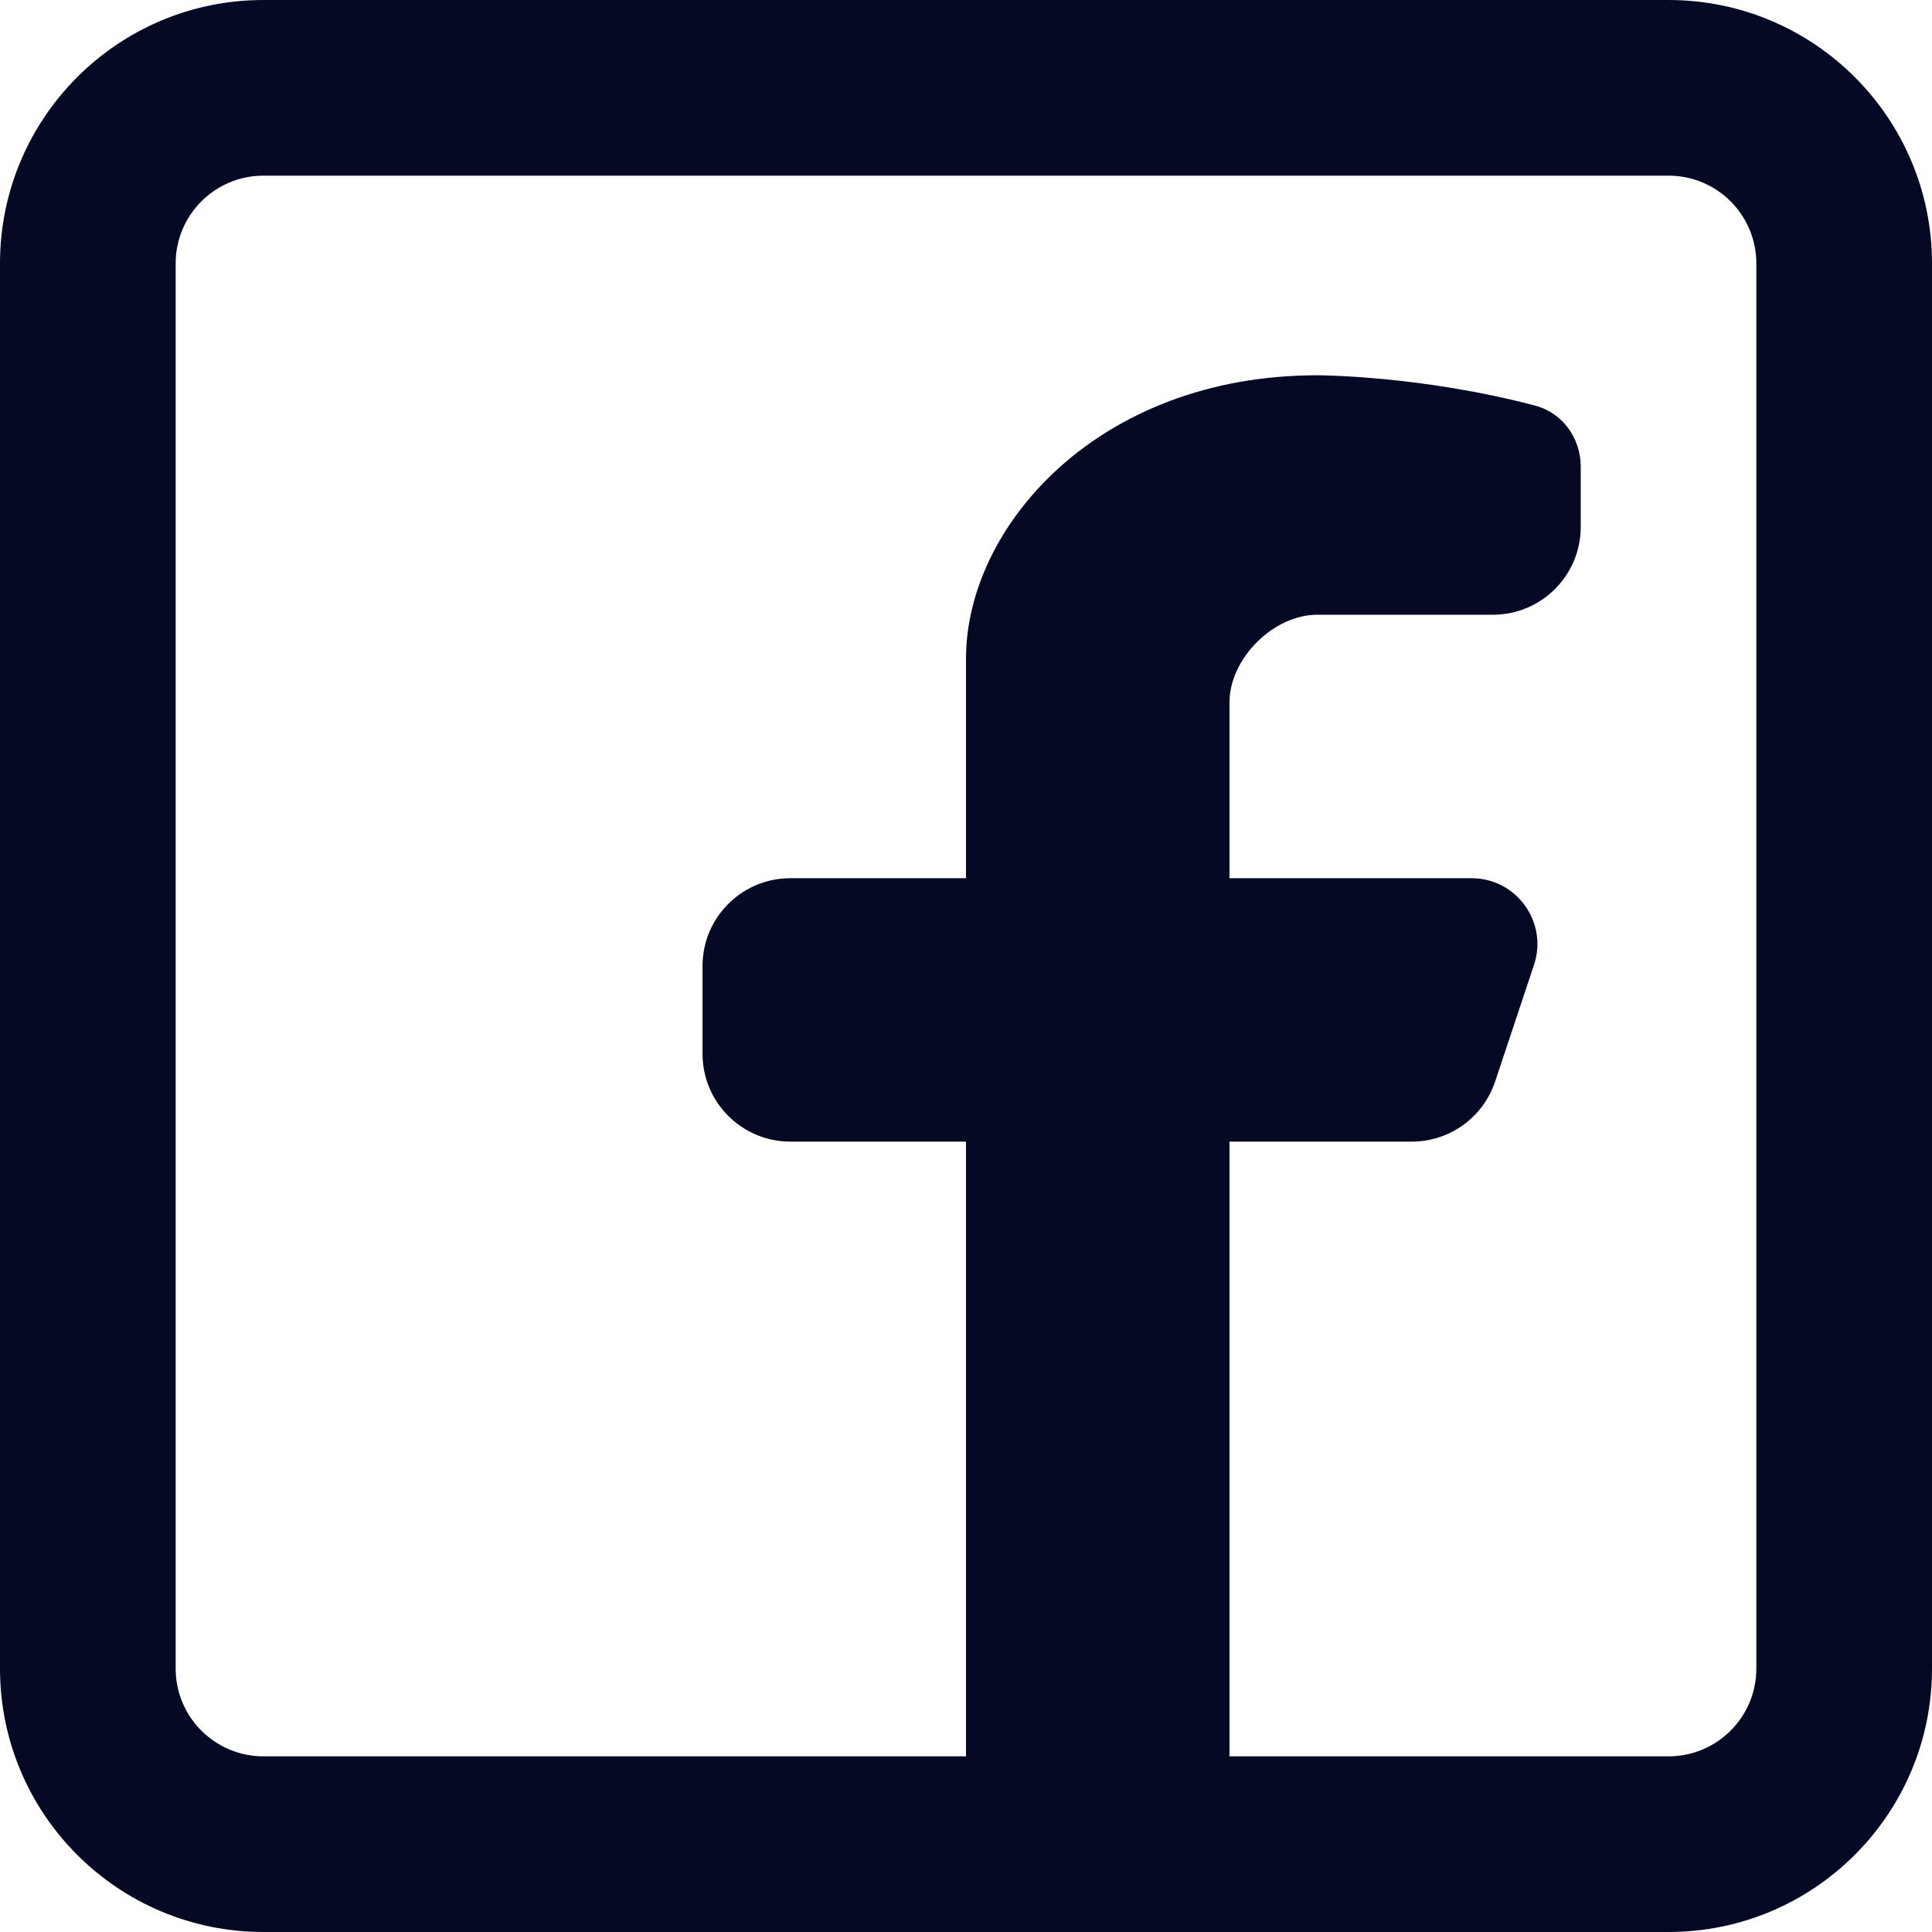 <svg width="38" height="38" viewBox="0 0 38 38" fill="none" xmlns="http://www.w3.org/2000/svg">
<path fill-rule="evenodd" clip-rule="evenodd" d="M32.818 0C35.68 0 38 2.32 38 5.182V32.818C38 35.68 35.68 38 32.818 38H5.182C2.32 38 0 35.68 0 32.818V5.182C0 2.32 2.32 0 5.182 0H32.818ZM32.818 3.455C33.772 3.455 34.545 4.228 34.545 5.182V32.818C34.545 33.772 33.772 34.545 32.818 34.545H24.182V22.454H27.768C28.511 22.454 29.171 21.979 29.407 21.273L30.172 18.978C30.451 18.139 29.827 17.273 28.943 17.273H24.182V13.818C24.182 12.954 25.046 12.091 25.909 12.091H29.364C30.318 12.091 31.091 11.317 31.091 10.364V9.179C31.091 8.621 30.735 8.12 30.195 7.978C27.931 7.381 25.909 7.381 25.909 7.381C21.591 7.381 19 10.364 19 12.954V17.273H15.546C14.591 17.273 13.818 18.046 13.818 19V20.727C13.818 21.681 14.591 22.454 15.546 22.454H19V34.545H5.182C4.228 34.545 3.455 33.772 3.455 32.818V5.182C3.455 4.228 4.228 3.455 5.182 3.455H32.818Z" fill="#050924"/>
</svg>
